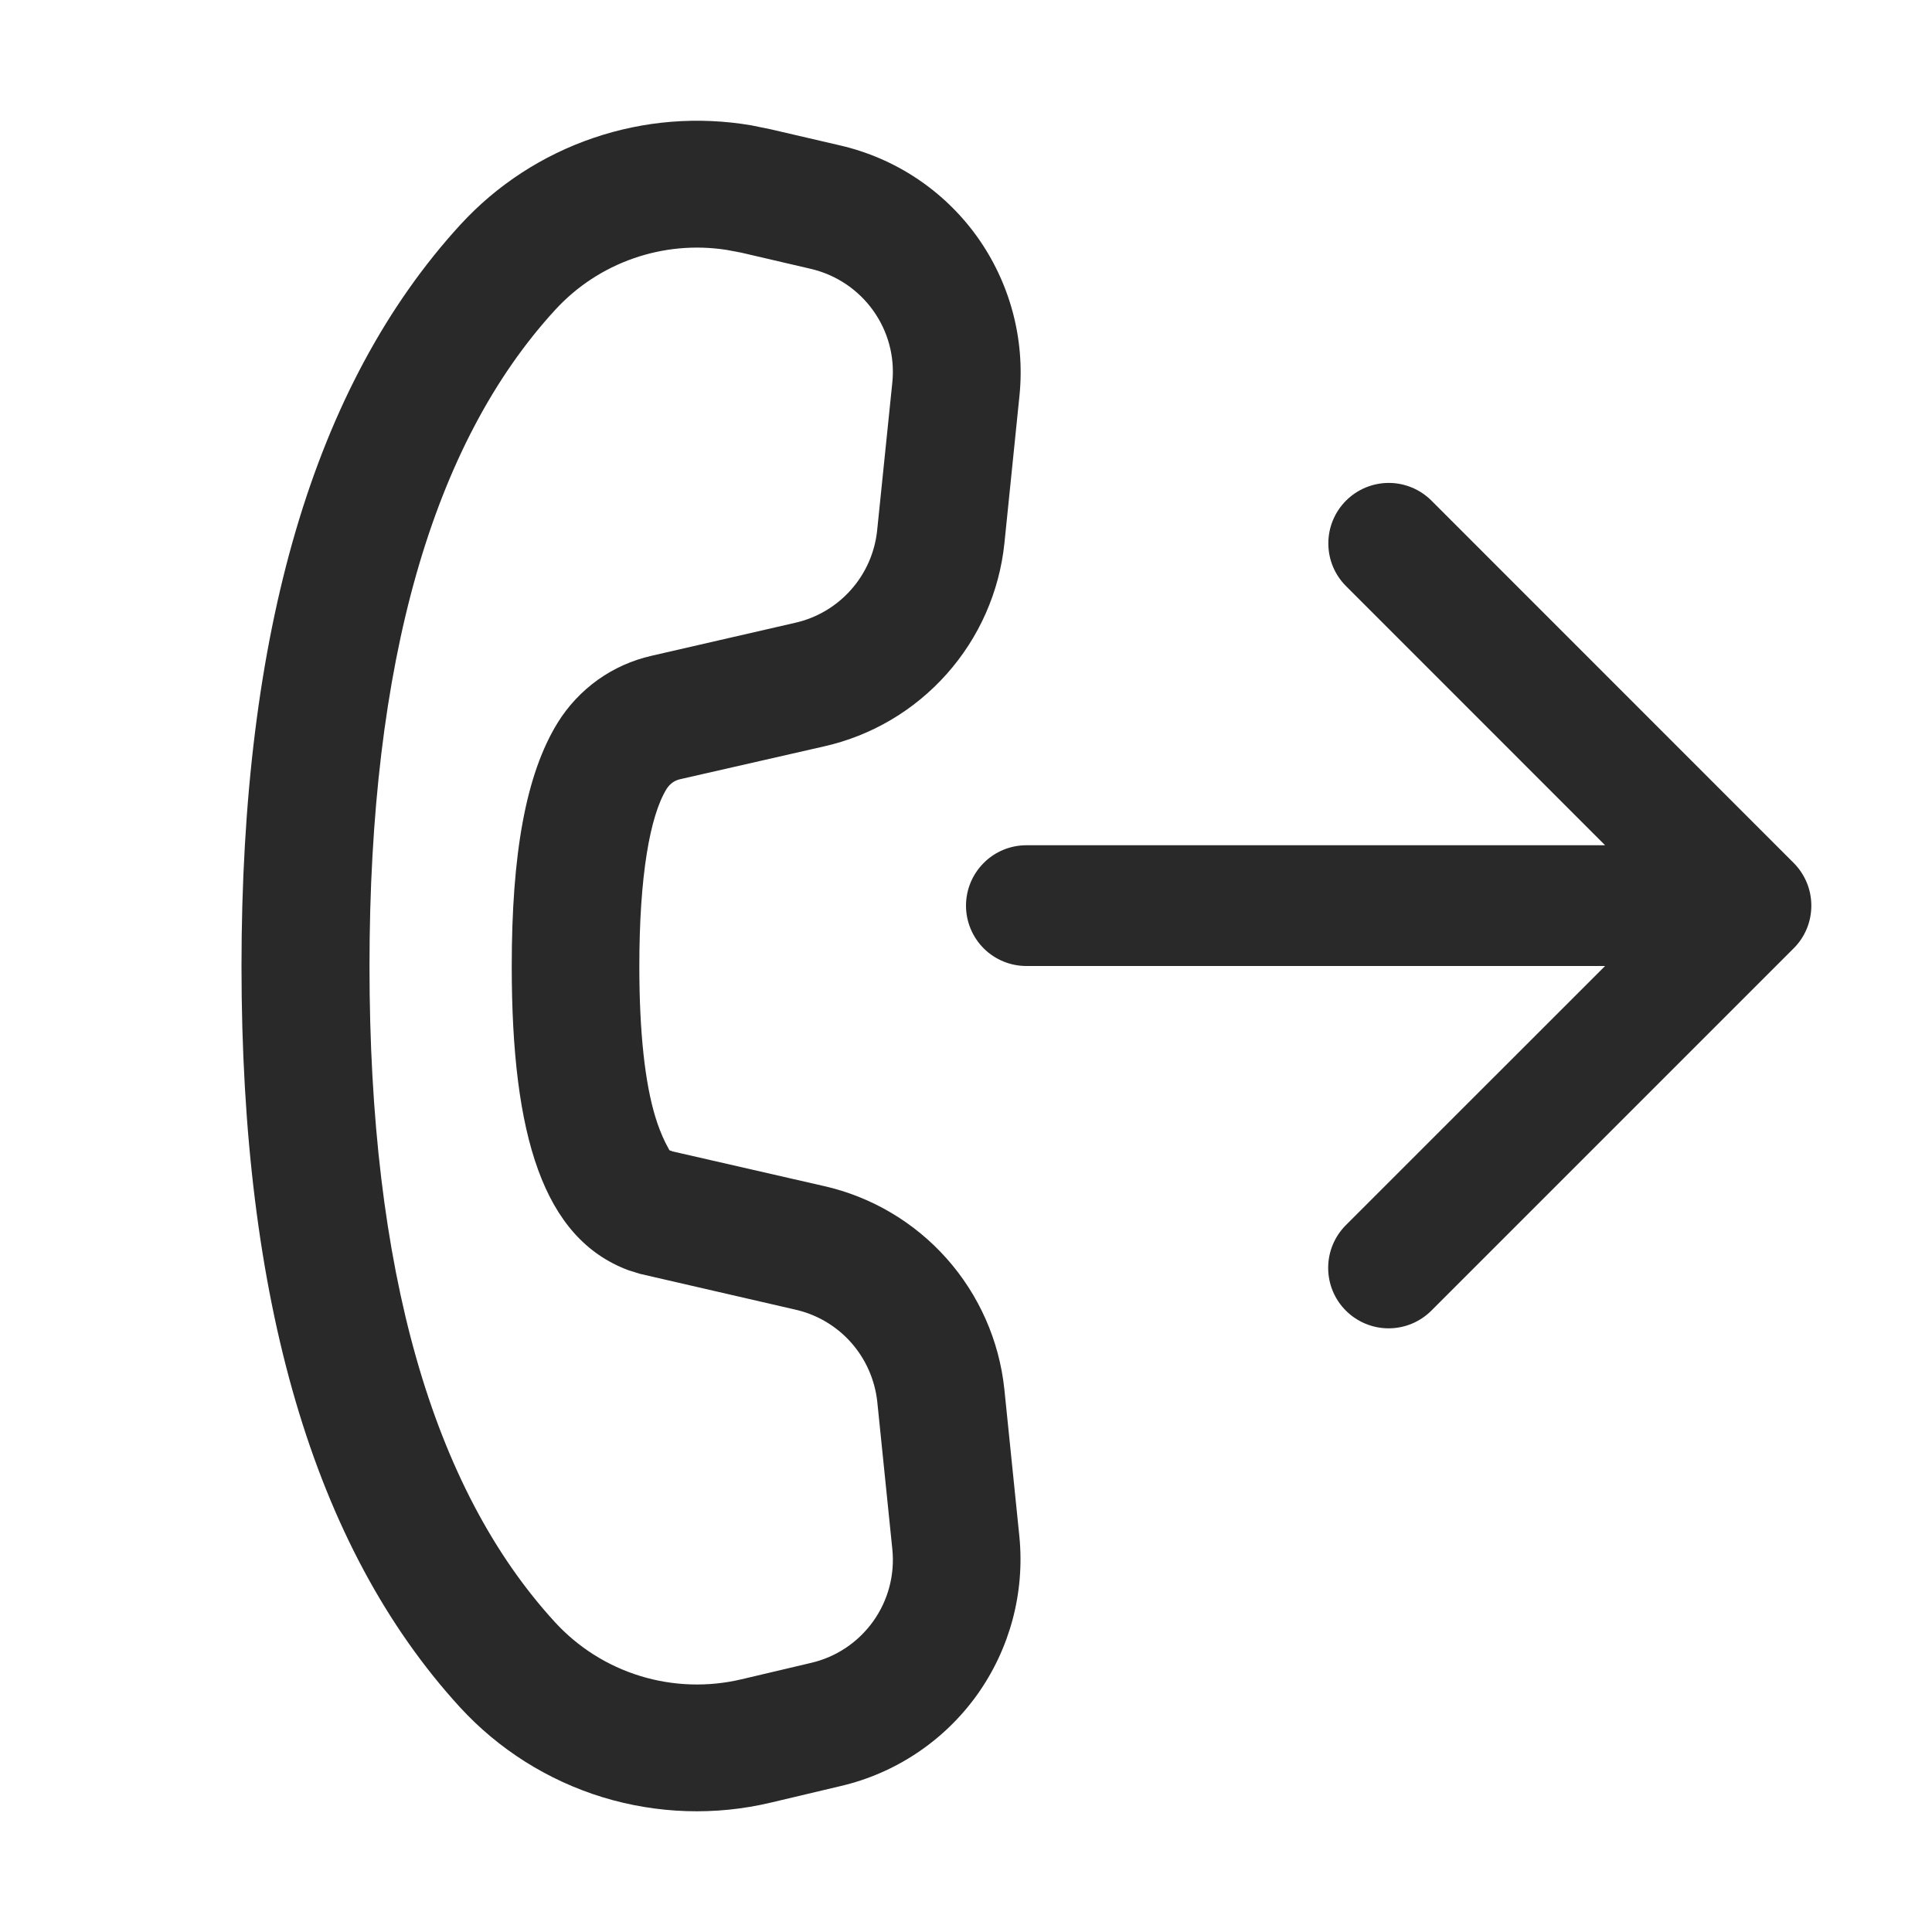 <svg width="24" height="24" viewBox="0 0 24 24" fill="none" xmlns="http://www.w3.org/2000/svg">
<path d="M9.567 1.605L9.333 1.557C8.676 1.445 8.001 1.498 7.37 1.714C6.739 1.929 6.172 2.298 5.721 2.789C3.891 4.785 3 7.863 3 12.003C3 16.136 3.888 19.211 5.712 21.206C6.192 21.73 6.804 22.116 7.483 22.325C8.163 22.533 8.886 22.557 9.578 22.392L10.443 22.187C11.126 22.028 11.728 21.625 12.137 21.055C12.545 20.484 12.732 19.785 12.663 19.086L12.476 17.253C12.412 16.652 12.161 16.085 11.759 15.633C11.357 15.181 10.823 14.866 10.233 14.733L8.358 14.304L8.316 14.289L8.265 14.193C8.216 14.092 8.175 13.987 8.142 13.878C8.013 13.458 7.942 12.828 7.942 12.003C7.942 10.886 8.073 10.137 8.281 9.8C8.3 9.77 8.324 9.744 8.352 9.723C8.38 9.703 8.412 9.688 8.447 9.68L10.232 9.273C10.823 9.141 11.357 8.826 11.76 8.373C12.163 7.921 12.414 7.353 12.477 6.75L12.665 4.908C12.734 4.209 12.545 3.507 12.135 2.936C11.724 2.365 11.12 1.964 10.434 1.806L9.569 1.605H9.567ZM4.59 12.003C4.59 8.22 5.375 5.508 6.897 3.849C7.437 3.26 8.238 2.982 9.024 3.104L9.206 3.138L10.069 3.339C10.717 3.489 11.151 4.094 11.085 4.749L10.896 6.591C10.867 6.865 10.753 7.123 10.57 7.328C10.387 7.534 10.144 7.677 9.876 7.737L8.091 8.147C7.851 8.202 7.625 8.303 7.425 8.446C7.226 8.589 7.056 8.77 6.927 8.979C6.529 9.624 6.357 10.619 6.357 12.003C6.357 14.109 6.748 15.384 7.806 15.779L7.95 15.824L9.877 16.268C10.146 16.328 10.389 16.471 10.572 16.677C10.755 16.883 10.868 17.14 10.898 17.414L11.085 19.247C11.117 19.564 11.032 19.883 10.846 20.142C10.66 20.402 10.386 20.585 10.075 20.657L9.21 20.861C8.795 20.959 8.361 20.945 7.954 20.82C7.546 20.695 7.179 20.463 6.891 20.148C5.372 18.488 4.59 15.78 4.59 12.003ZM17.782 6.219C17.642 6.079 17.451 5.999 17.252 5.999C17.052 5.999 16.861 6.079 16.721 6.219C16.58 6.36 16.501 6.551 16.501 6.75C16.501 6.95 16.58 7.141 16.721 7.281L19.939 10.5H12.75C12.551 10.5 12.36 10.579 12.22 10.72C12.079 10.861 12 11.052 12 11.25C12 11.449 12.079 11.64 12.22 11.781C12.36 11.921 12.551 12 12.75 12H19.939L16.719 15.219C16.578 15.36 16.499 15.551 16.499 15.75C16.499 15.95 16.578 16.141 16.719 16.281C16.86 16.422 17.051 16.501 17.25 16.501C17.449 16.501 17.64 16.422 17.781 16.281L22.281 11.781C22.351 11.712 22.406 11.629 22.444 11.538C22.482 11.447 22.501 11.349 22.501 11.25C22.501 11.152 22.482 11.054 22.444 10.963C22.406 10.872 22.351 10.789 22.281 10.719L17.782 6.219Z" fill="#292929"/>
</svg>
